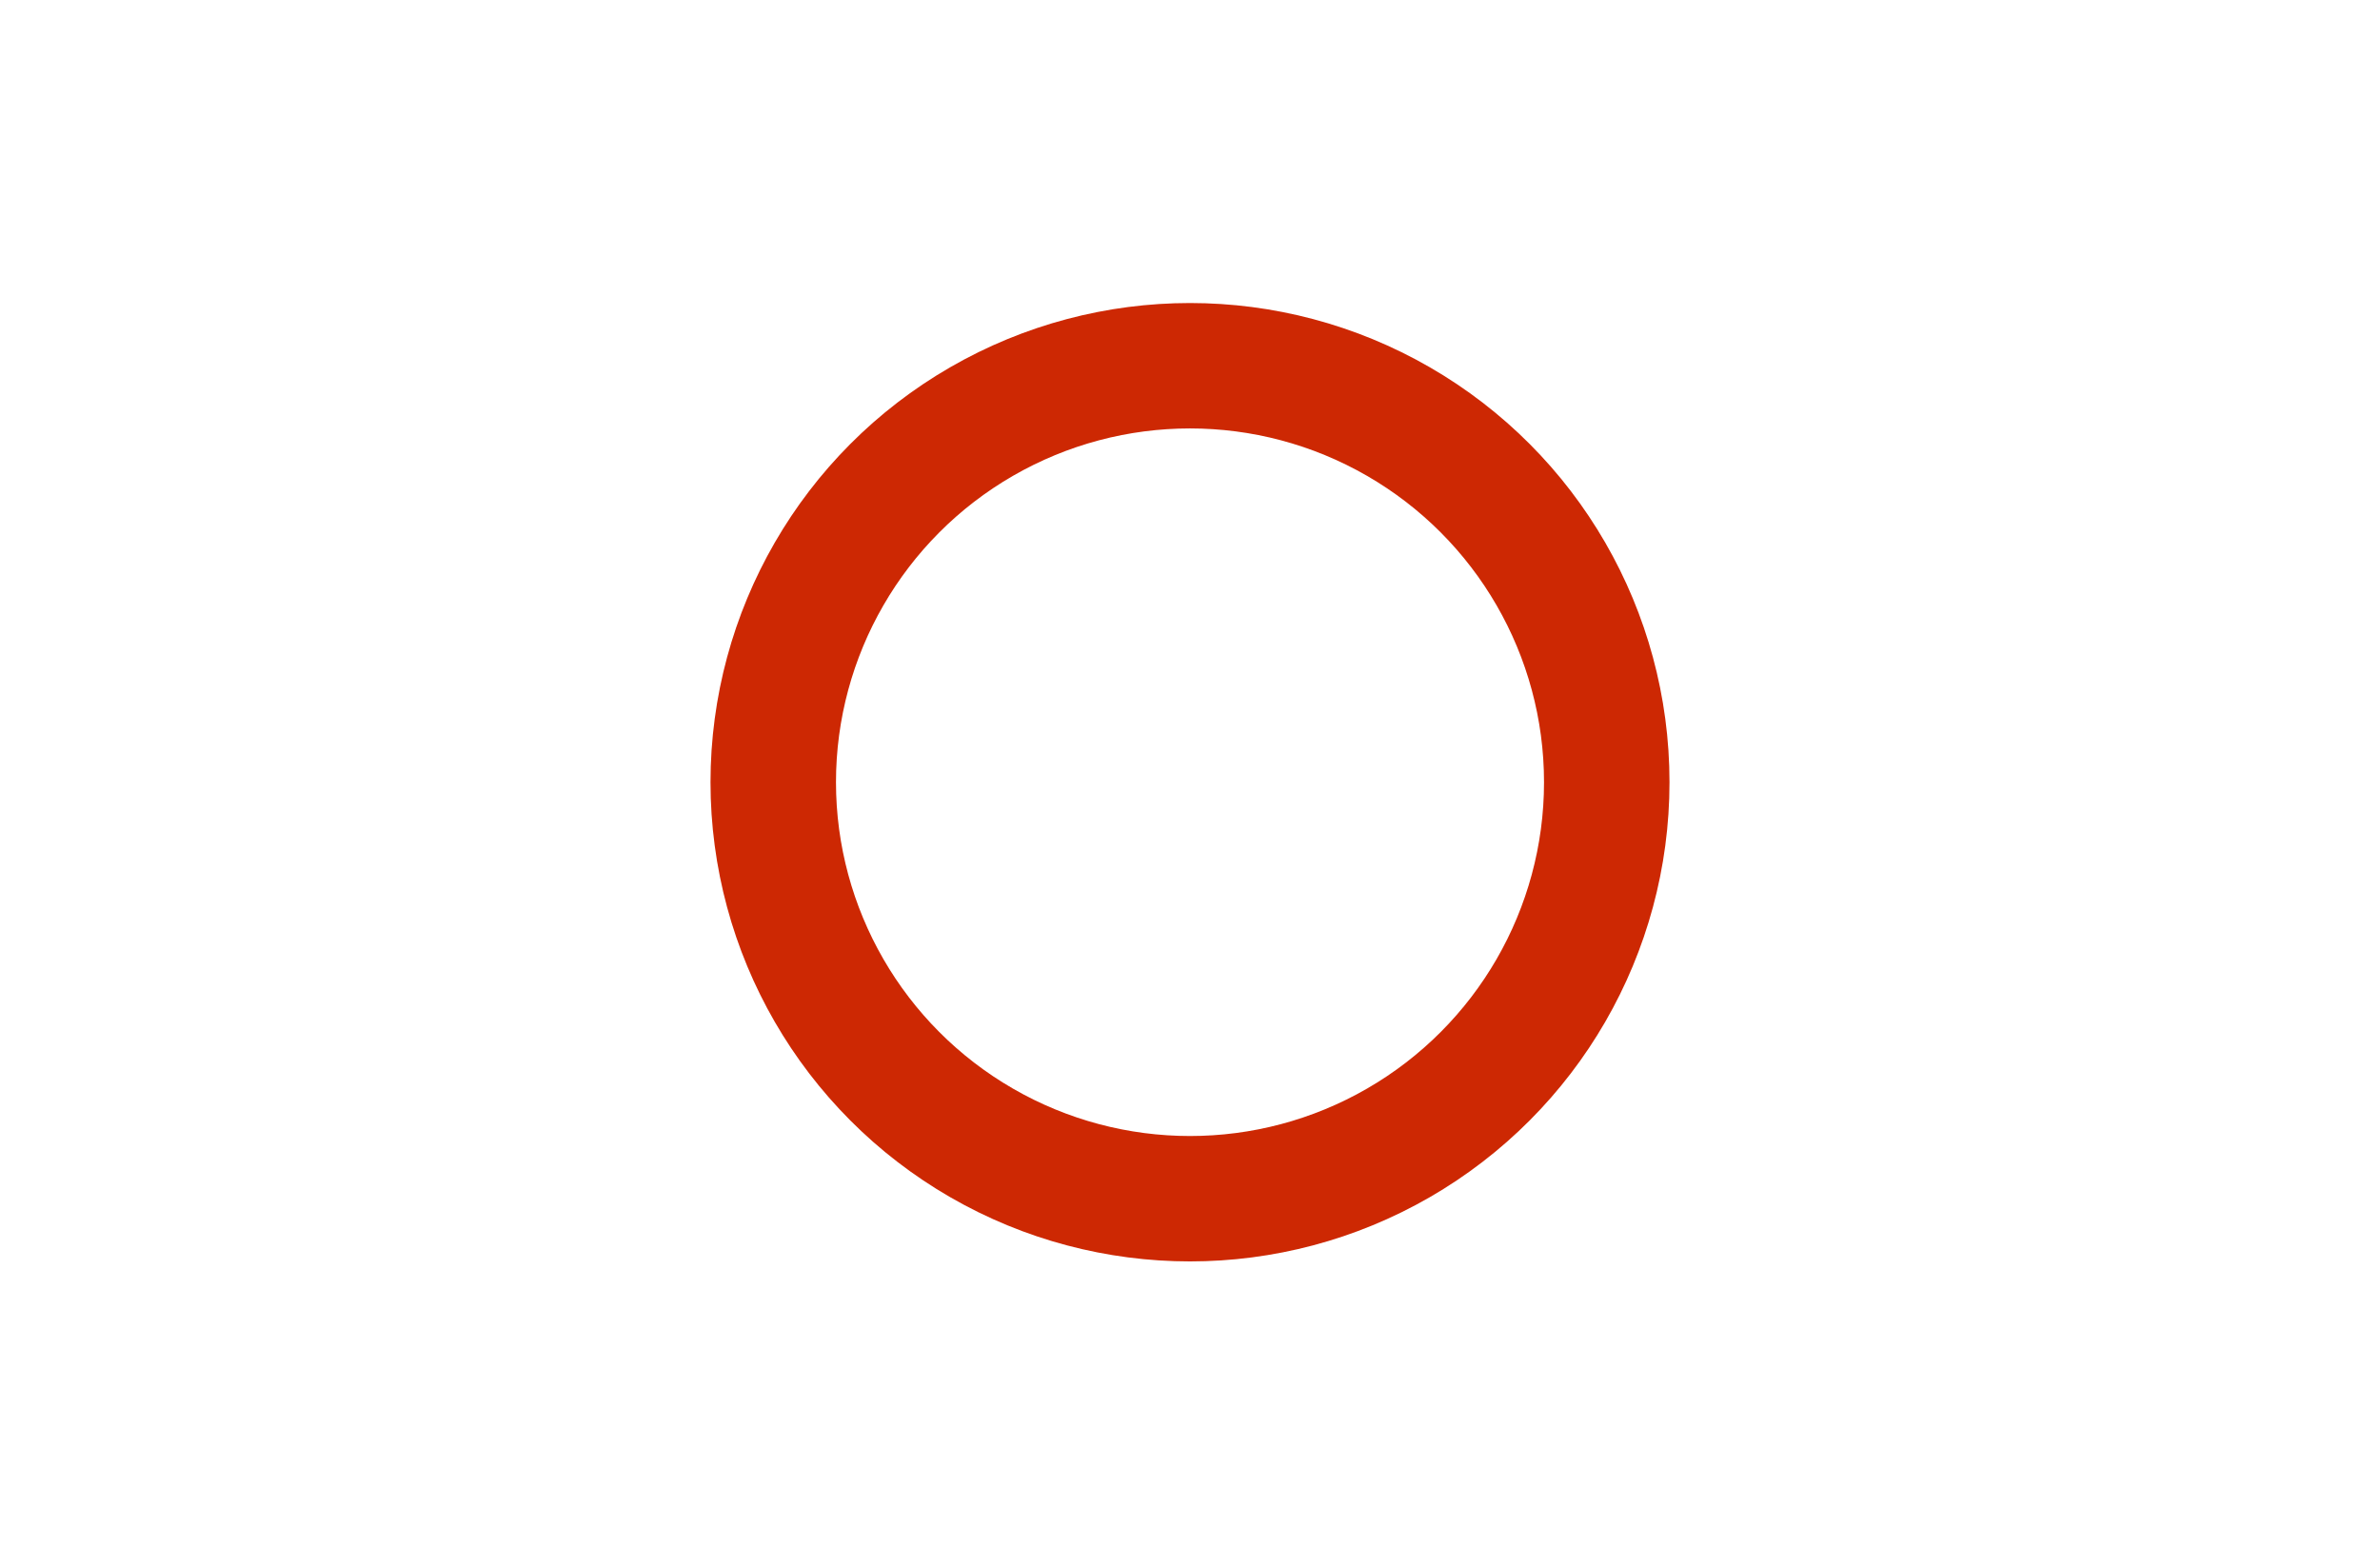 <?xml version="1.0" encoding="UTF-8" standalone="no"?>
<!DOCTYPE svg PUBLIC "-//W3C//DTD SVG 1.1//EN" "http://www.w3.org/Graphics/SVG/1.1/DTD/svg11.dtd">
<svg width="100%" height="100%" viewBox="0 0 158 104" version="1.1" xmlns="http://www.w3.org/2000/svg" xmlns:xlink="http://www.w3.org/1999/xlink" xml:space="preserve" xmlns:serif="http://www.serif.com/" style="fill-rule:evenodd;clip-rule:evenodd;stroke-linecap:round;stroke-miterlimit:1.5;">
    <g transform="matrix(1,0,0,1,0,-124)">
        <g id="ArtBoard1" transform="matrix(1,0,0,0.609,630,13.577)">
            <rect x="-630" y="182" width="158" height="169" style="fill:none;"/>
            <g transform="matrix(1,0,0,1.641,-675.667,-374.497)">
                <circle cx="124.667" cy="390.667" r="27.667" style="fill:none;stroke:rgb(205,40,3);stroke-width:8.33px;"/>
            </g>
        </g>
    </g>
</svg>
